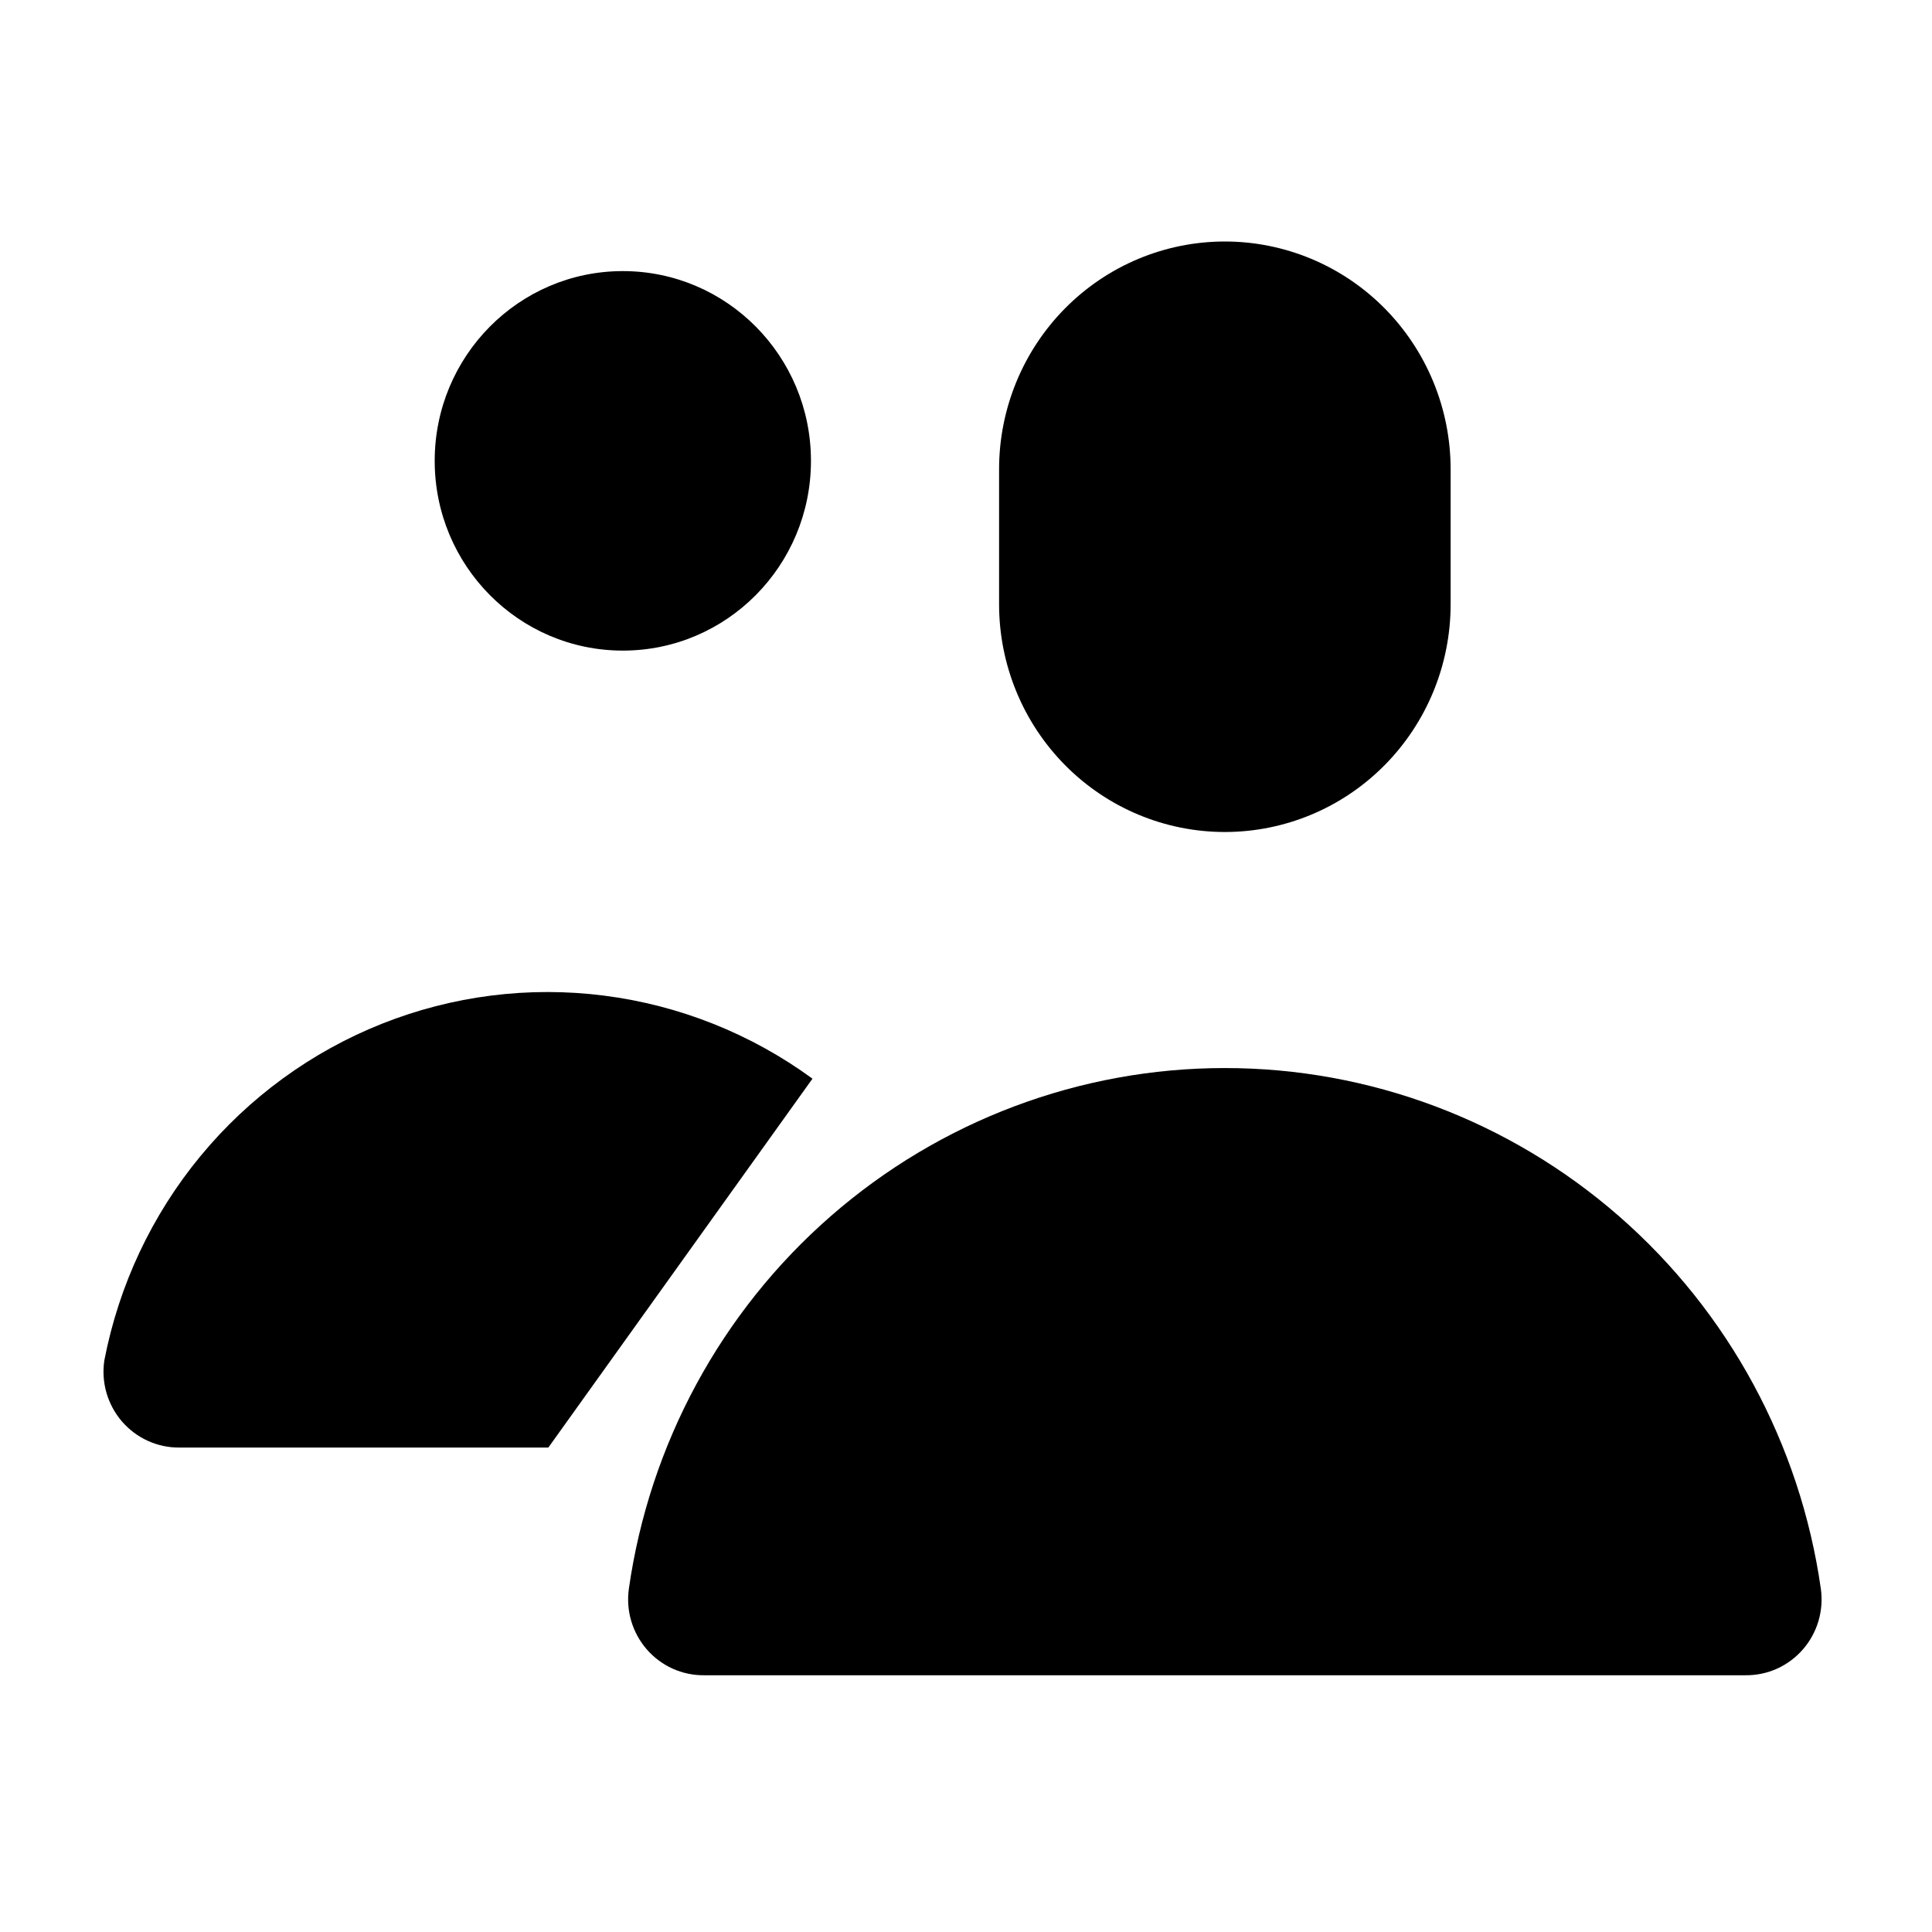         <svg id="user-symbol-two" viewBox="0 0 56 56" fill="none" xmlns="http://www.w3.org/2000/svg">
            <path d="M42.047 17.516C42.047 19.266 41.357 20.945 40.13 22.183C38.903 23.421 37.238 24.116 35.503 24.116C33.767 24.116 32.103 23.421 30.876 22.183C29.649 20.945 28.959 19.266 28.959 17.516V13.6C28.959 11.85 29.649 10.171 30.876 8.933C32.103 7.695 33.767 7 35.503 7C37.238 7 38.903 7.695 40.13 8.933C41.357 10.171 42.047 11.85 42.047 13.6V17.516Z" fill="#000000" />
            <path d="M18.053 18.858C21.065 18.858 23.506 16.396 23.506 13.358C23.506 10.32 21.065 7.858 18.053 7.858C15.042 7.858 12.6 10.32 12.6 13.358C12.6 16.396 15.042 18.858 18.053 18.858Z" fill="#000000" />
            <path d="M23.55 31.266C21.77 29.965 19.693 29.137 17.512 28.859C15.331 28.58 13.115 28.861 11.07 29.674C9.024 30.488 7.215 31.808 5.809 33.512C4.403 35.217 3.445 37.252 3.025 39.428C2.977 39.743 2.998 40.065 3.086 40.372C3.175 40.678 3.328 40.961 3.535 41.202C3.743 41.442 4 41.635 4.288 41.765C4.577 41.896 4.89 41.962 5.206 41.958H15.894" fill="#000000" />
            <path d="M35.503 30.958C31.305 30.957 27.248 32.483 24.075 35.255C20.902 38.026 18.826 41.859 18.228 46.05C18.184 46.364 18.207 46.683 18.297 46.987C18.387 47.29 18.541 47.571 18.748 47.809C18.955 48.047 19.21 48.237 19.497 48.367C19.784 48.496 20.095 48.561 20.409 48.558H50.597C50.911 48.561 51.222 48.496 51.509 48.367C51.795 48.237 52.051 48.047 52.258 47.809C52.465 47.571 52.619 47.29 52.709 46.987C52.798 46.683 52.822 46.364 52.778 46.05C52.18 41.859 50.104 38.026 46.931 35.255C43.758 32.483 39.701 30.957 35.503 30.958Z" fill="#000000" />
        </svg>